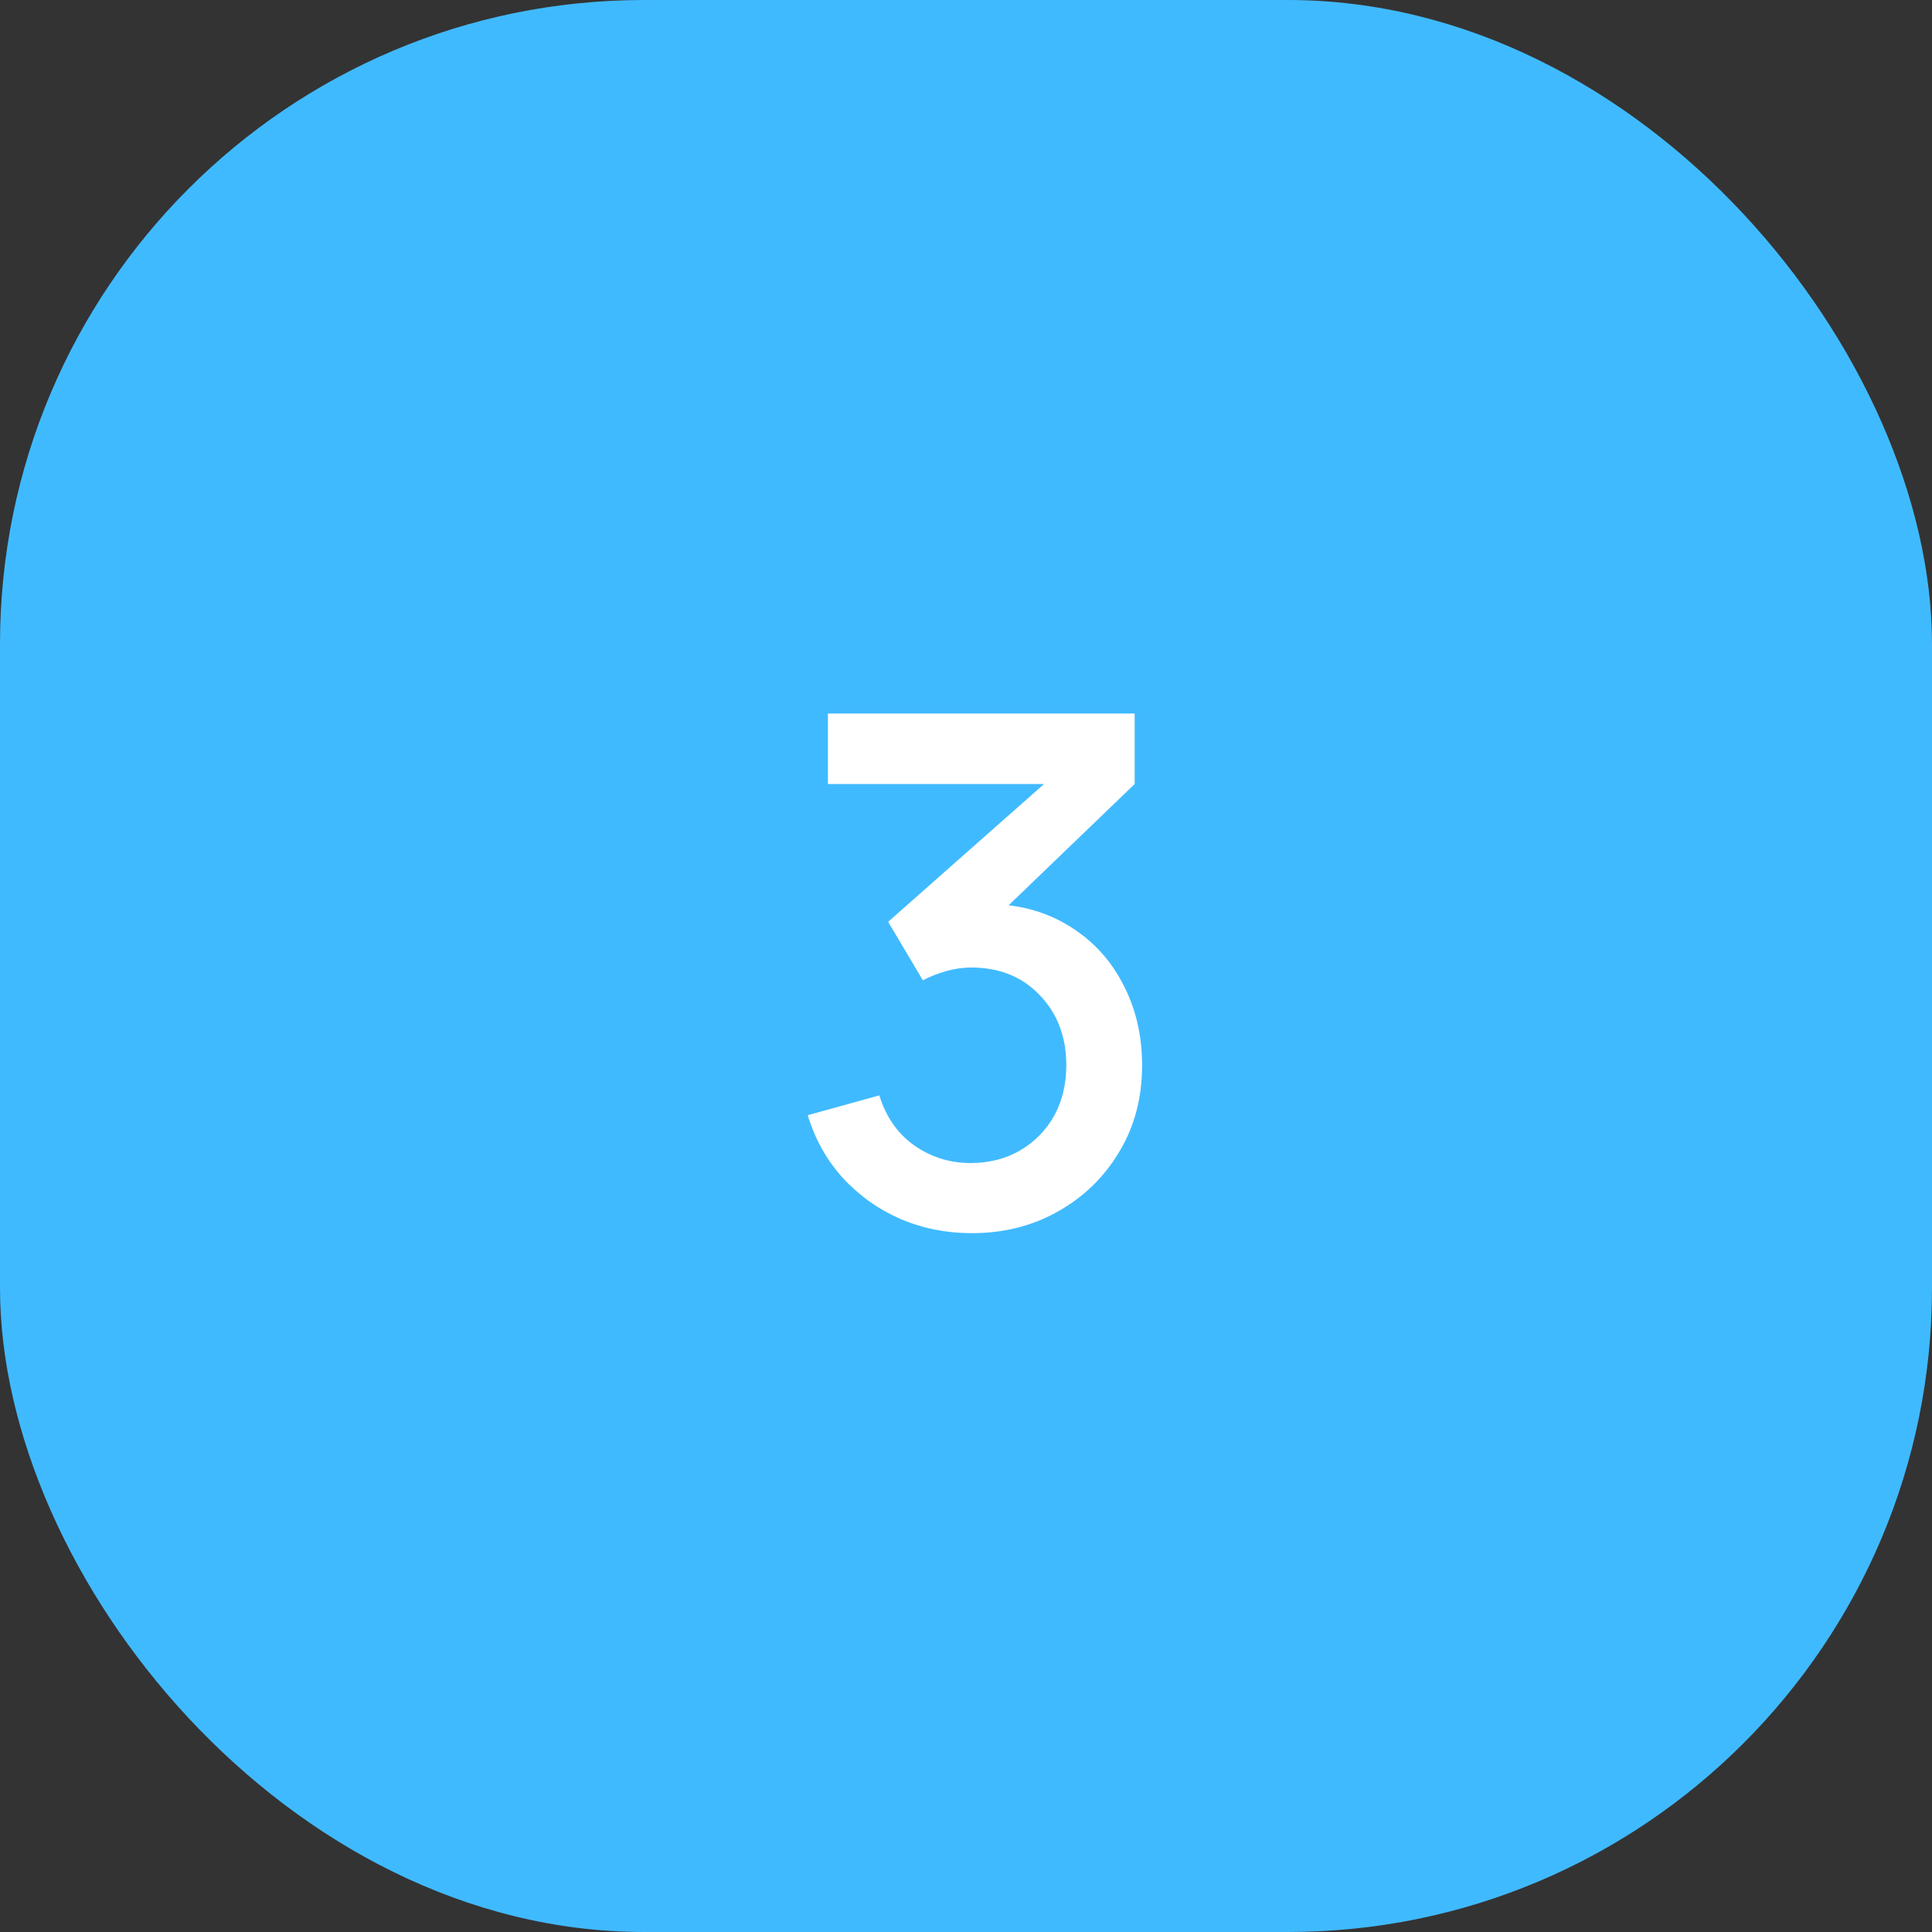 <?xml version="1.0" encoding="UTF-8"?> <svg xmlns="http://www.w3.org/2000/svg" width="60" height="60" viewBox="0 0 60 60" fill="none"><rect x="0" y="0" width="60" height="60" fill="#333333" stroke="none"/><rect width="60" height="60" rx="20" fill="#40BAFF"></rect><path d="M30.178 38.297C29.393 38.297 28.656 38.15 27.967 37.857C27.278 37.556 26.68 37.131 26.174 36.581C25.675 36.031 25.312 35.382 25.085 34.634L27.307 34.018C27.52 34.7 27.89 35.224 28.418 35.591C28.946 35.95 29.533 36.126 30.178 36.119C30.757 36.112 31.267 35.976 31.707 35.712C32.147 35.448 32.492 35.092 32.741 34.645C32.99 34.19 33.115 33.67 33.115 33.083C33.115 32.203 32.84 31.477 32.29 30.905C31.747 30.333 31.036 30.047 30.156 30.047C29.907 30.047 29.65 30.084 29.386 30.157C29.129 30.23 28.887 30.326 28.66 30.443L27.582 28.628L33.17 23.689L33.412 24.349H25.712V22.16H35.238V24.349L30.596 28.815L30.574 28.067C31.571 28.067 32.437 28.291 33.17 28.738C33.903 29.178 34.468 29.779 34.864 30.542C35.267 31.297 35.469 32.144 35.469 33.083C35.469 34.095 35.231 34.993 34.754 35.778C34.285 36.563 33.65 37.179 32.851 37.626C32.059 38.073 31.168 38.297 30.178 38.297Z" fill="white"></path></svg> 